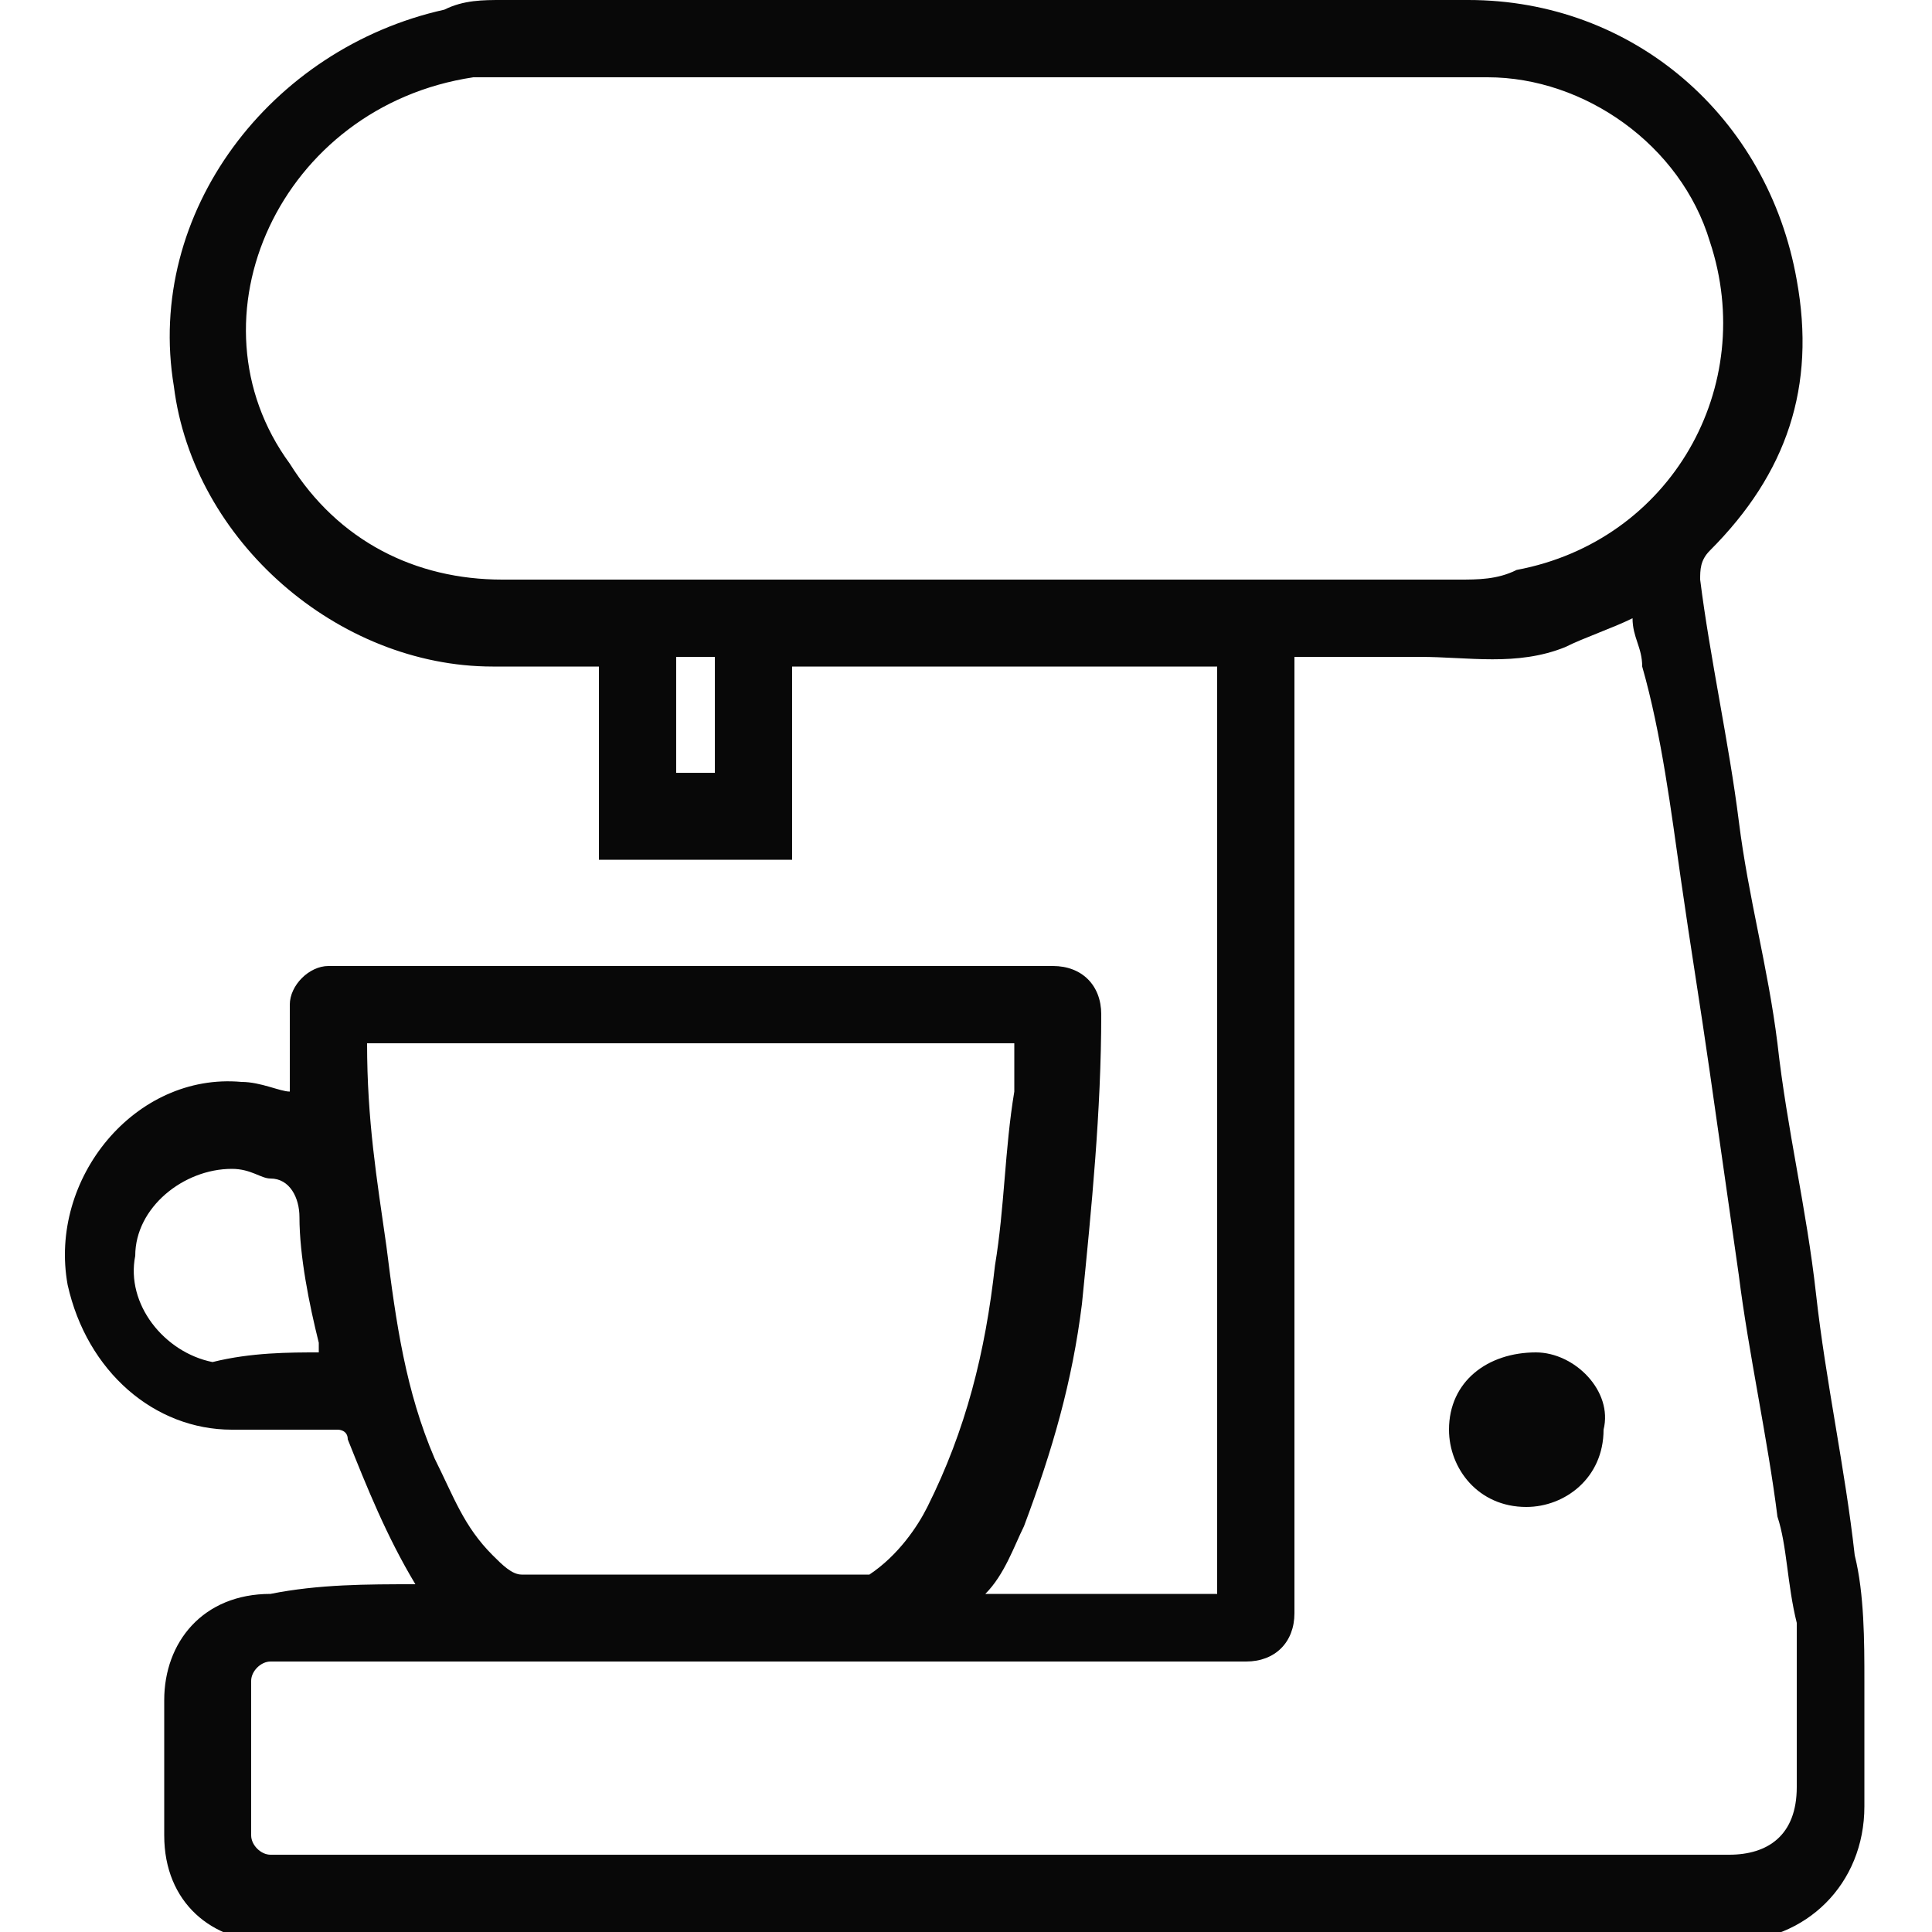 <?xml version="1.0" encoding="utf-8"?>
<!-- Generator: Adobe Illustrator 25.0.1, SVG Export Plug-In . SVG Version: 6.00 Build 0)  -->
<svg version="1.1" id="Capa_1" xmlns="http://www.w3.org/2000/svg" xmlns:xlink="http://www.w3.org/1999/xlink" x="0px" y="0px"
	 viewBox="0 0 20 20" style="enable-background:new 0 0 20 20;" xml:space="preserve">
<style type="text/css">
	.st0{fill:#080808;}
</style>
<g>
	<path class="st0" d="M4.3,16.4c-0.3-0.5-0.5-1-0.7-1.5c0-0.1-0.1-0.1-0.1-0.1c-0.4,0-0.8,0-1.1,0c-0.8,0-1.5-0.6-1.7-1.5
		c-0.2-1.1,0.7-2.2,1.8-2.1c0.2,0,0.4,0.1,0.5,0.1c0-0.1,0-0.2,0-0.4c0-0.2,0-0.3,0-0.5C3,10.2,3.2,10,3.4,10c0,0,0.1,0,0.1,0
		c2.5,0,4.9,0,7.4,0c0.3,0,0.5,0.2,0.5,0.5c0,1-0.1,2-0.2,3c-0.1,0.8-0.3,1.5-0.6,2.3c-0.1,0.2-0.2,0.5-0.4,0.7c0.8,0,1.6,0,2.4,0
		c0-3.2,0-6.4,0-9.6c-1.5,0-2.9,0-4.4,0c0,0.7,0,1.3,0,2c-0.7,0-1.3,0-2,0c0-0.7,0-1.3,0-2c-0.4,0-0.7,0-1.1,0
		c-1.6,0-3.1-1.3-3.3-2.9c-0.3-1.8,1-3.5,2.8-3.9C4.8,0,5,0,5.2,0c3.3,0,6.7,0,10,0c1.7,0,3.1,1.2,3.4,2.9c0.2,1.1-0.1,2-0.9,2.8
		c-0.1,0.1-0.1,0.2-0.1,0.3c0.1,0.8,0.3,1.7,0.4,2.5c0.1,0.8,0.3,1.5,0.4,2.3c0.1,0.9,0.3,1.7,0.4,2.6c0.1,0.9,0.3,1.8,0.4,2.7
		c0.1,0.4,0.1,0.9,0.1,1.3c0,0.4,0,0.8,0,1.3c0,0.8-0.6,1.4-1.4,1.4c-0.8,0-1.5,0-2.3,0c-1.9,0-3.7,0-5.6,0c-1.9,0-3.7,0-5.6,0
		c-0.5,0-1.1,0-1.6,0c-0.6,0-1.1-0.4-1.1-1.1c0-0.5,0-1,0-1.4c0-0.6,0.4-1.1,1.1-1.1C3.3,16.4,3.8,16.4,4.3,16.4
		C4.2,16.4,4.2,16.4,4.3,16.4z M13.4,6.8c0,0.1,0,0.1,0,0.2c0,3.2,0,6.5,0,9.7c0,0.3-0.2,0.5-0.5,0.5c-3.3,0-6.7,0-10,0
		c0,0-0.1,0-0.1,0c-0.1,0-0.2,0.1-0.2,0.2c0,0.5,0,1.1,0,1.6c0,0.1,0.1,0.2,0.2,0.2c0,0,0.1,0,0.1,0c3.6,0,7.2,0,10.8,0
		c1.4,0,2.8,0,4.2,0c0.4,0,0.7-0.2,0.7-0.7c0-0.5,0-1.1,0-1.6c0,0,0-0.1,0-0.1c-0.1-0.4-0.1-0.8-0.2-1.1c-0.1-0.8-0.3-1.7-0.4-2.5
		c-0.1-0.7-0.2-1.4-0.3-2.1c-0.1-0.7-0.2-1.3-0.3-2c-0.1-0.7-0.2-1.5-0.4-2.2c0-0.2-0.1-0.3-0.1-0.5c-0.2,0.1-0.5,0.2-0.7,0.3
		c-0.5,0.2-1,0.1-1.5,0.1C14.2,6.8,13.8,6.8,13.4,6.8z M10.2,0.8C10.2,0.8,10.2,0.8,10.2,0.8c-0.4,0-0.8,0-1.1,0c-0.4,0-0.7,0-1.1,0
		c-0.3,0-0.6,0-0.9,0c-0.3,0-0.7,0-1,0c-0.4,0-0.8,0-1.2,0C2.9,1.1,1.9,3.3,3,4.8C3.5,5.6,4.3,6,5.2,6c0.5,0,1,0,1.5,0
		c1.4,0,2.8,0,4.2,0c1.4,0,2.8,0,4.2,0c0.2,0,0.4,0,0.6-0.1c1.6-0.3,2.5-1.9,2-3.4c-0.3-1-1.3-1.7-2.3-1.7c-0.4,0-0.8,0-1.2,0
		c-0.7,0-1.4,0-2.1,0C11.4,0.8,10.8,0.8,10.2,0.8z M3.8,10.8C3.8,10.8,3.8,10.8,3.8,10.8c0,0.8,0.1,1.4,0.2,2.1
		c0.1,0.8,0.2,1.5,0.5,2.2c0.2,0.4,0.3,0.7,0.6,1c0.1,0.1,0.2,0.2,0.3,0.2c1.1,0,2.3,0,3.4,0c0.1,0,0.1,0,0.2,0
		c0.3-0.2,0.5-0.5,0.6-0.7c0.4-0.8,0.6-1.6,0.7-2.5c0.1-0.6,0.1-1.2,0.2-1.8c0-0.2,0-0.3,0-0.5C8.3,10.8,6.1,10.8,3.8,10.8z M3.3,14
		c0,0,0-0.1,0-0.1c-0.1-0.4-0.2-0.9-0.2-1.3c0-0.2-0.1-0.4-0.3-0.4c-0.1,0-0.2-0.1-0.4-0.1c-0.5,0-1,0.4-1,0.9
		c-0.1,0.5,0.3,1,0.8,1.1C2.6,14,3,14,3.3,14z M7,6.8C7,7.2,7,7.6,7,8c0.1,0,0.3,0,0.4,0c0-0.2,0-0.4,0-0.6c0-0.2,0-0.4,0-0.6
		C7.3,6.8,7.1,6.8,7,6.8z"/>
	<path class="st0" d="M15,14.8c0-0.5,0.4-0.8,0.9-0.8c0.4,0,0.8,0.4,0.7,0.8c0,0.5-0.4,0.8-0.8,0.8C15.3,15.6,15,15.2,15,14.8z"/>
</g>
</svg>
